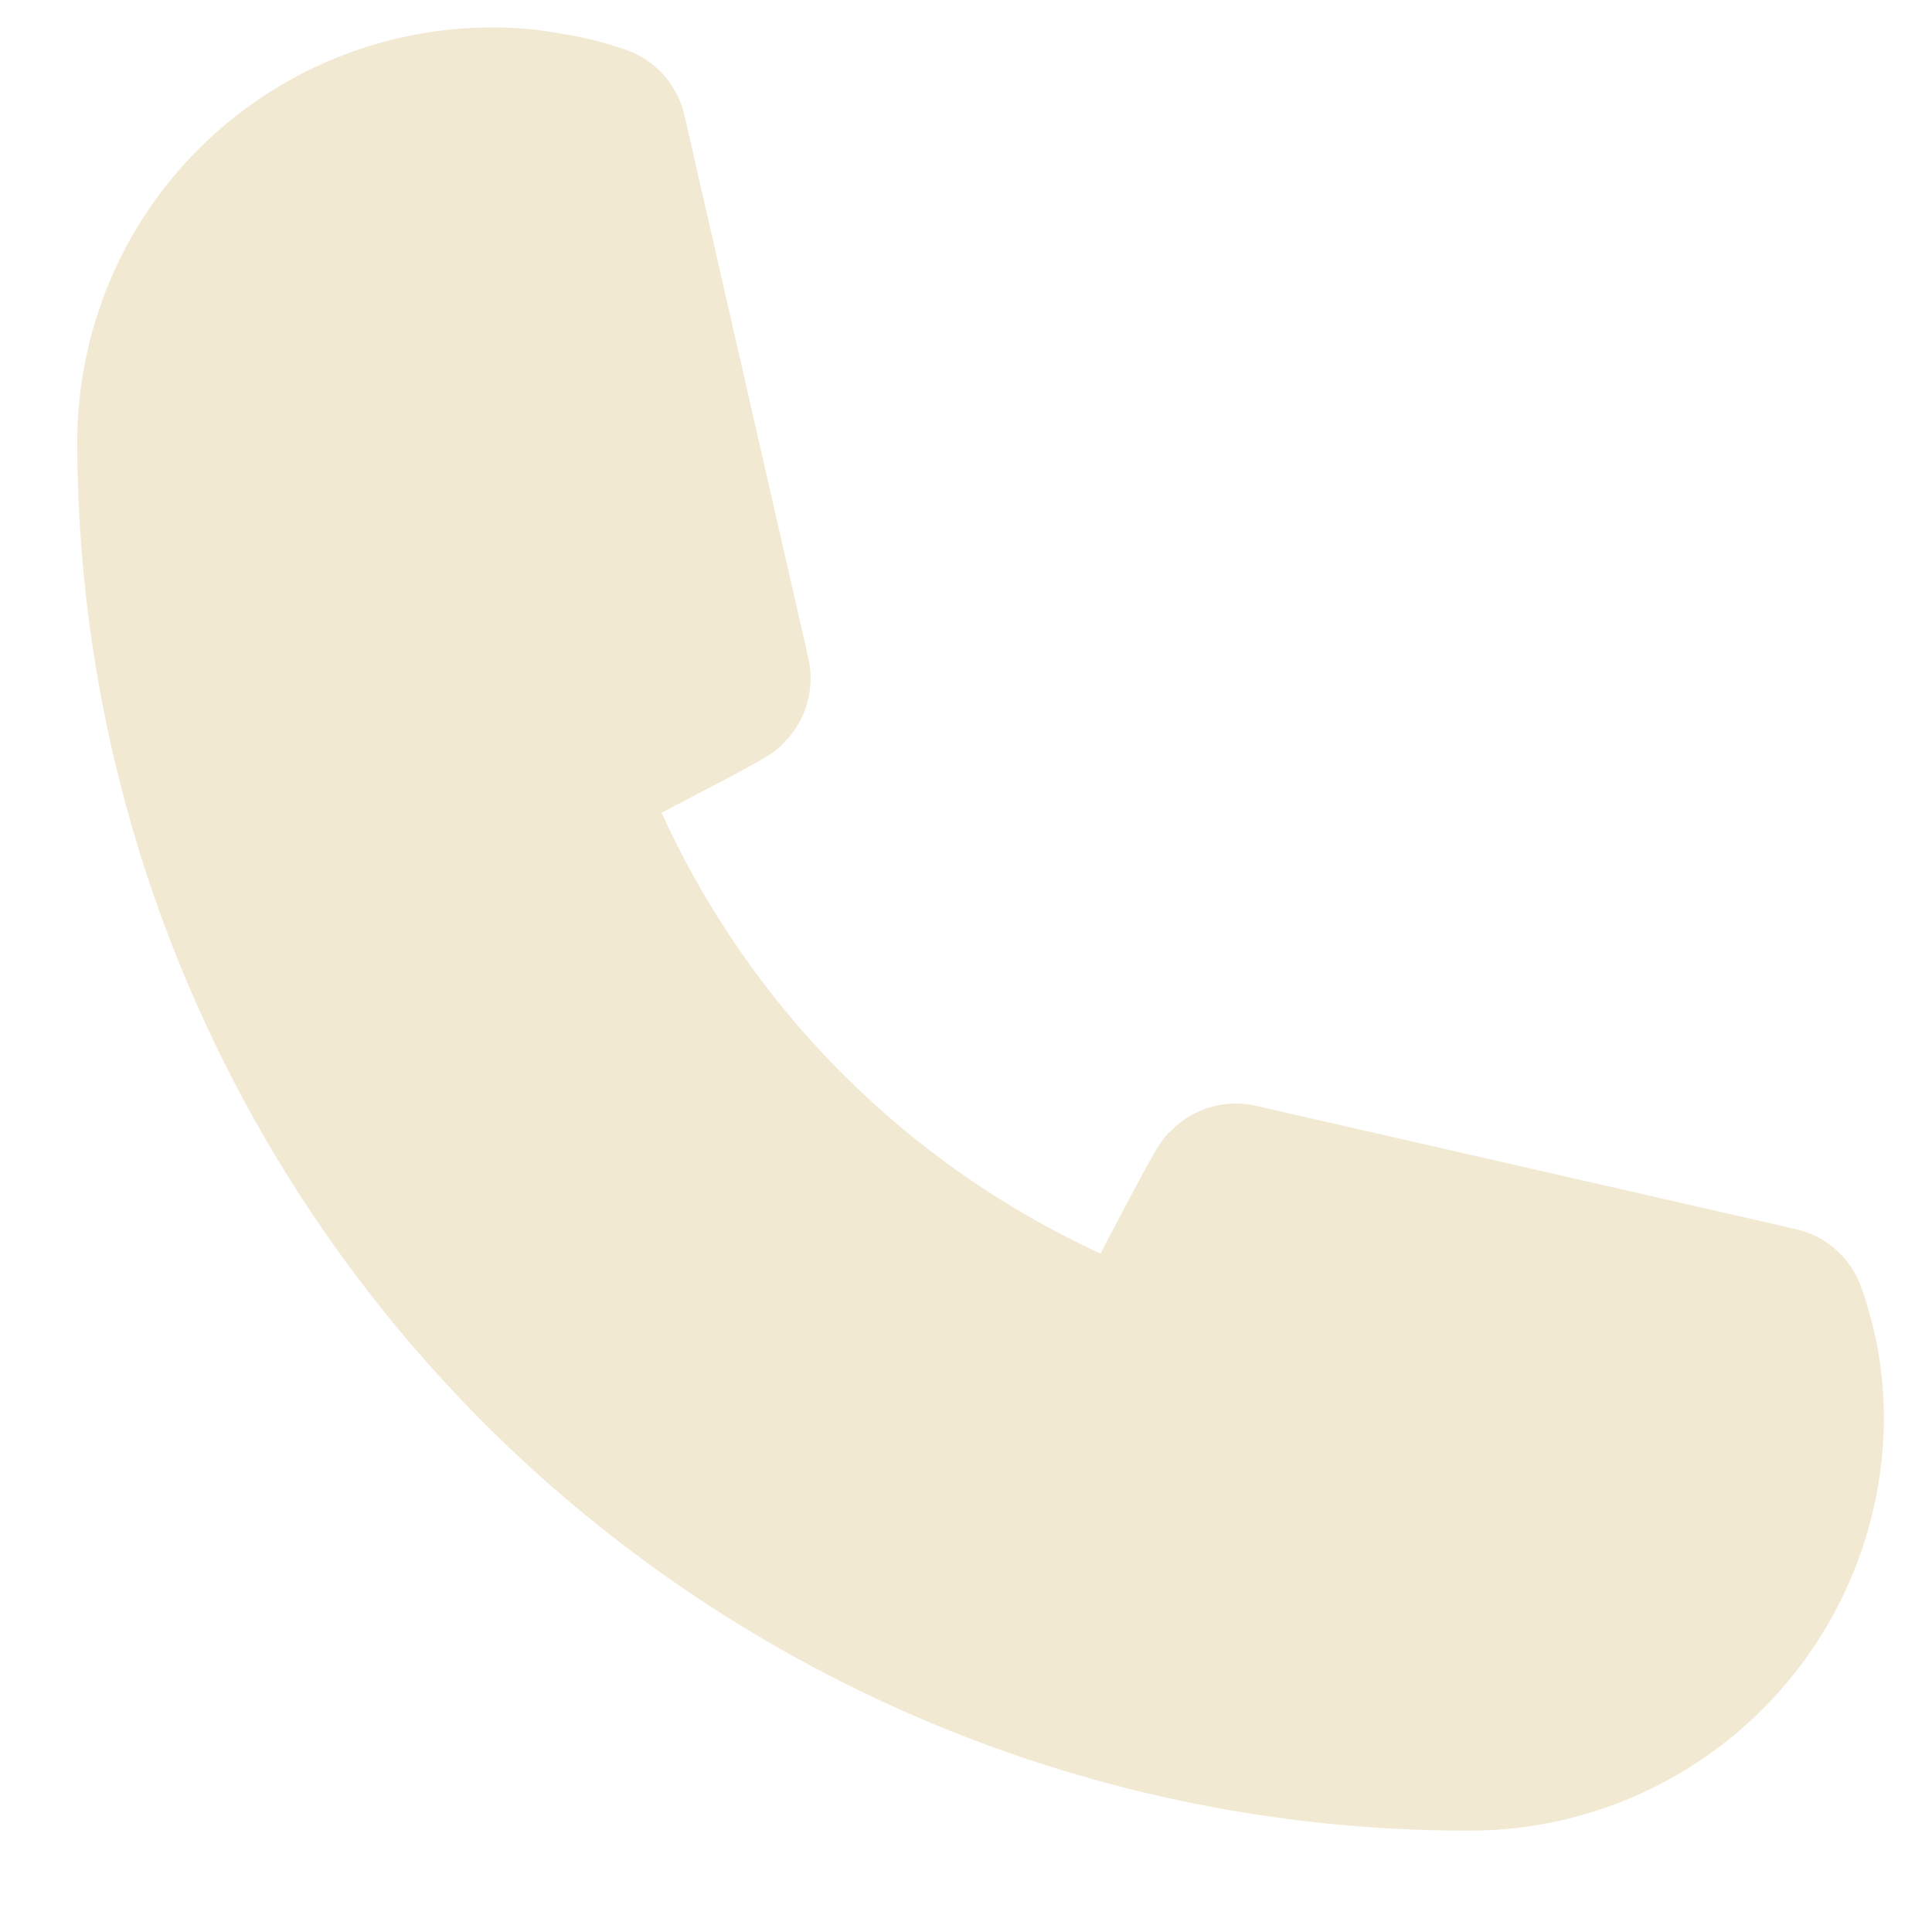 <?xml version="1.0" encoding="UTF-8"?> <svg xmlns="http://www.w3.org/2000/svg" width="15" height="15" viewBox="0 0 15 15" fill="none"><path d="M11.38 14.213C8.522 14.21 5.782 13.072 3.761 11.052C1.74 9.031 0.603 6.291 0.6 3.433C0.6 2.579 0.939 1.76 1.543 1.156C2.147 0.553 2.966 0.213 3.82 0.213C4 0.212 4.181 0.228 4.359 0.262C4.53 0.288 4.699 0.33 4.863 0.388C4.978 0.429 5.08 0.498 5.16 0.59C5.24 0.683 5.294 0.794 5.318 0.913L6.277 5.113C6.302 5.227 6.299 5.346 6.267 5.458C6.236 5.571 6.176 5.674 6.095 5.757C6.004 5.855 5.997 5.862 5.136 6.31C5.825 7.823 7.035 9.038 8.544 9.733C8.999 8.865 9.006 8.858 9.104 8.767C9.188 8.686 9.291 8.626 9.403 8.594C9.516 8.563 9.634 8.559 9.748 8.585L13.948 9.544C14.064 9.571 14.171 9.627 14.259 9.707C14.347 9.786 14.414 9.887 14.452 9.999C14.511 10.165 14.556 10.336 14.585 10.51C14.614 10.686 14.628 10.864 14.627 11.042C14.614 11.893 14.266 12.703 13.657 13.297C13.049 13.891 12.23 14.221 11.38 14.213Z" fill="#F2E9D2"></path></svg> 